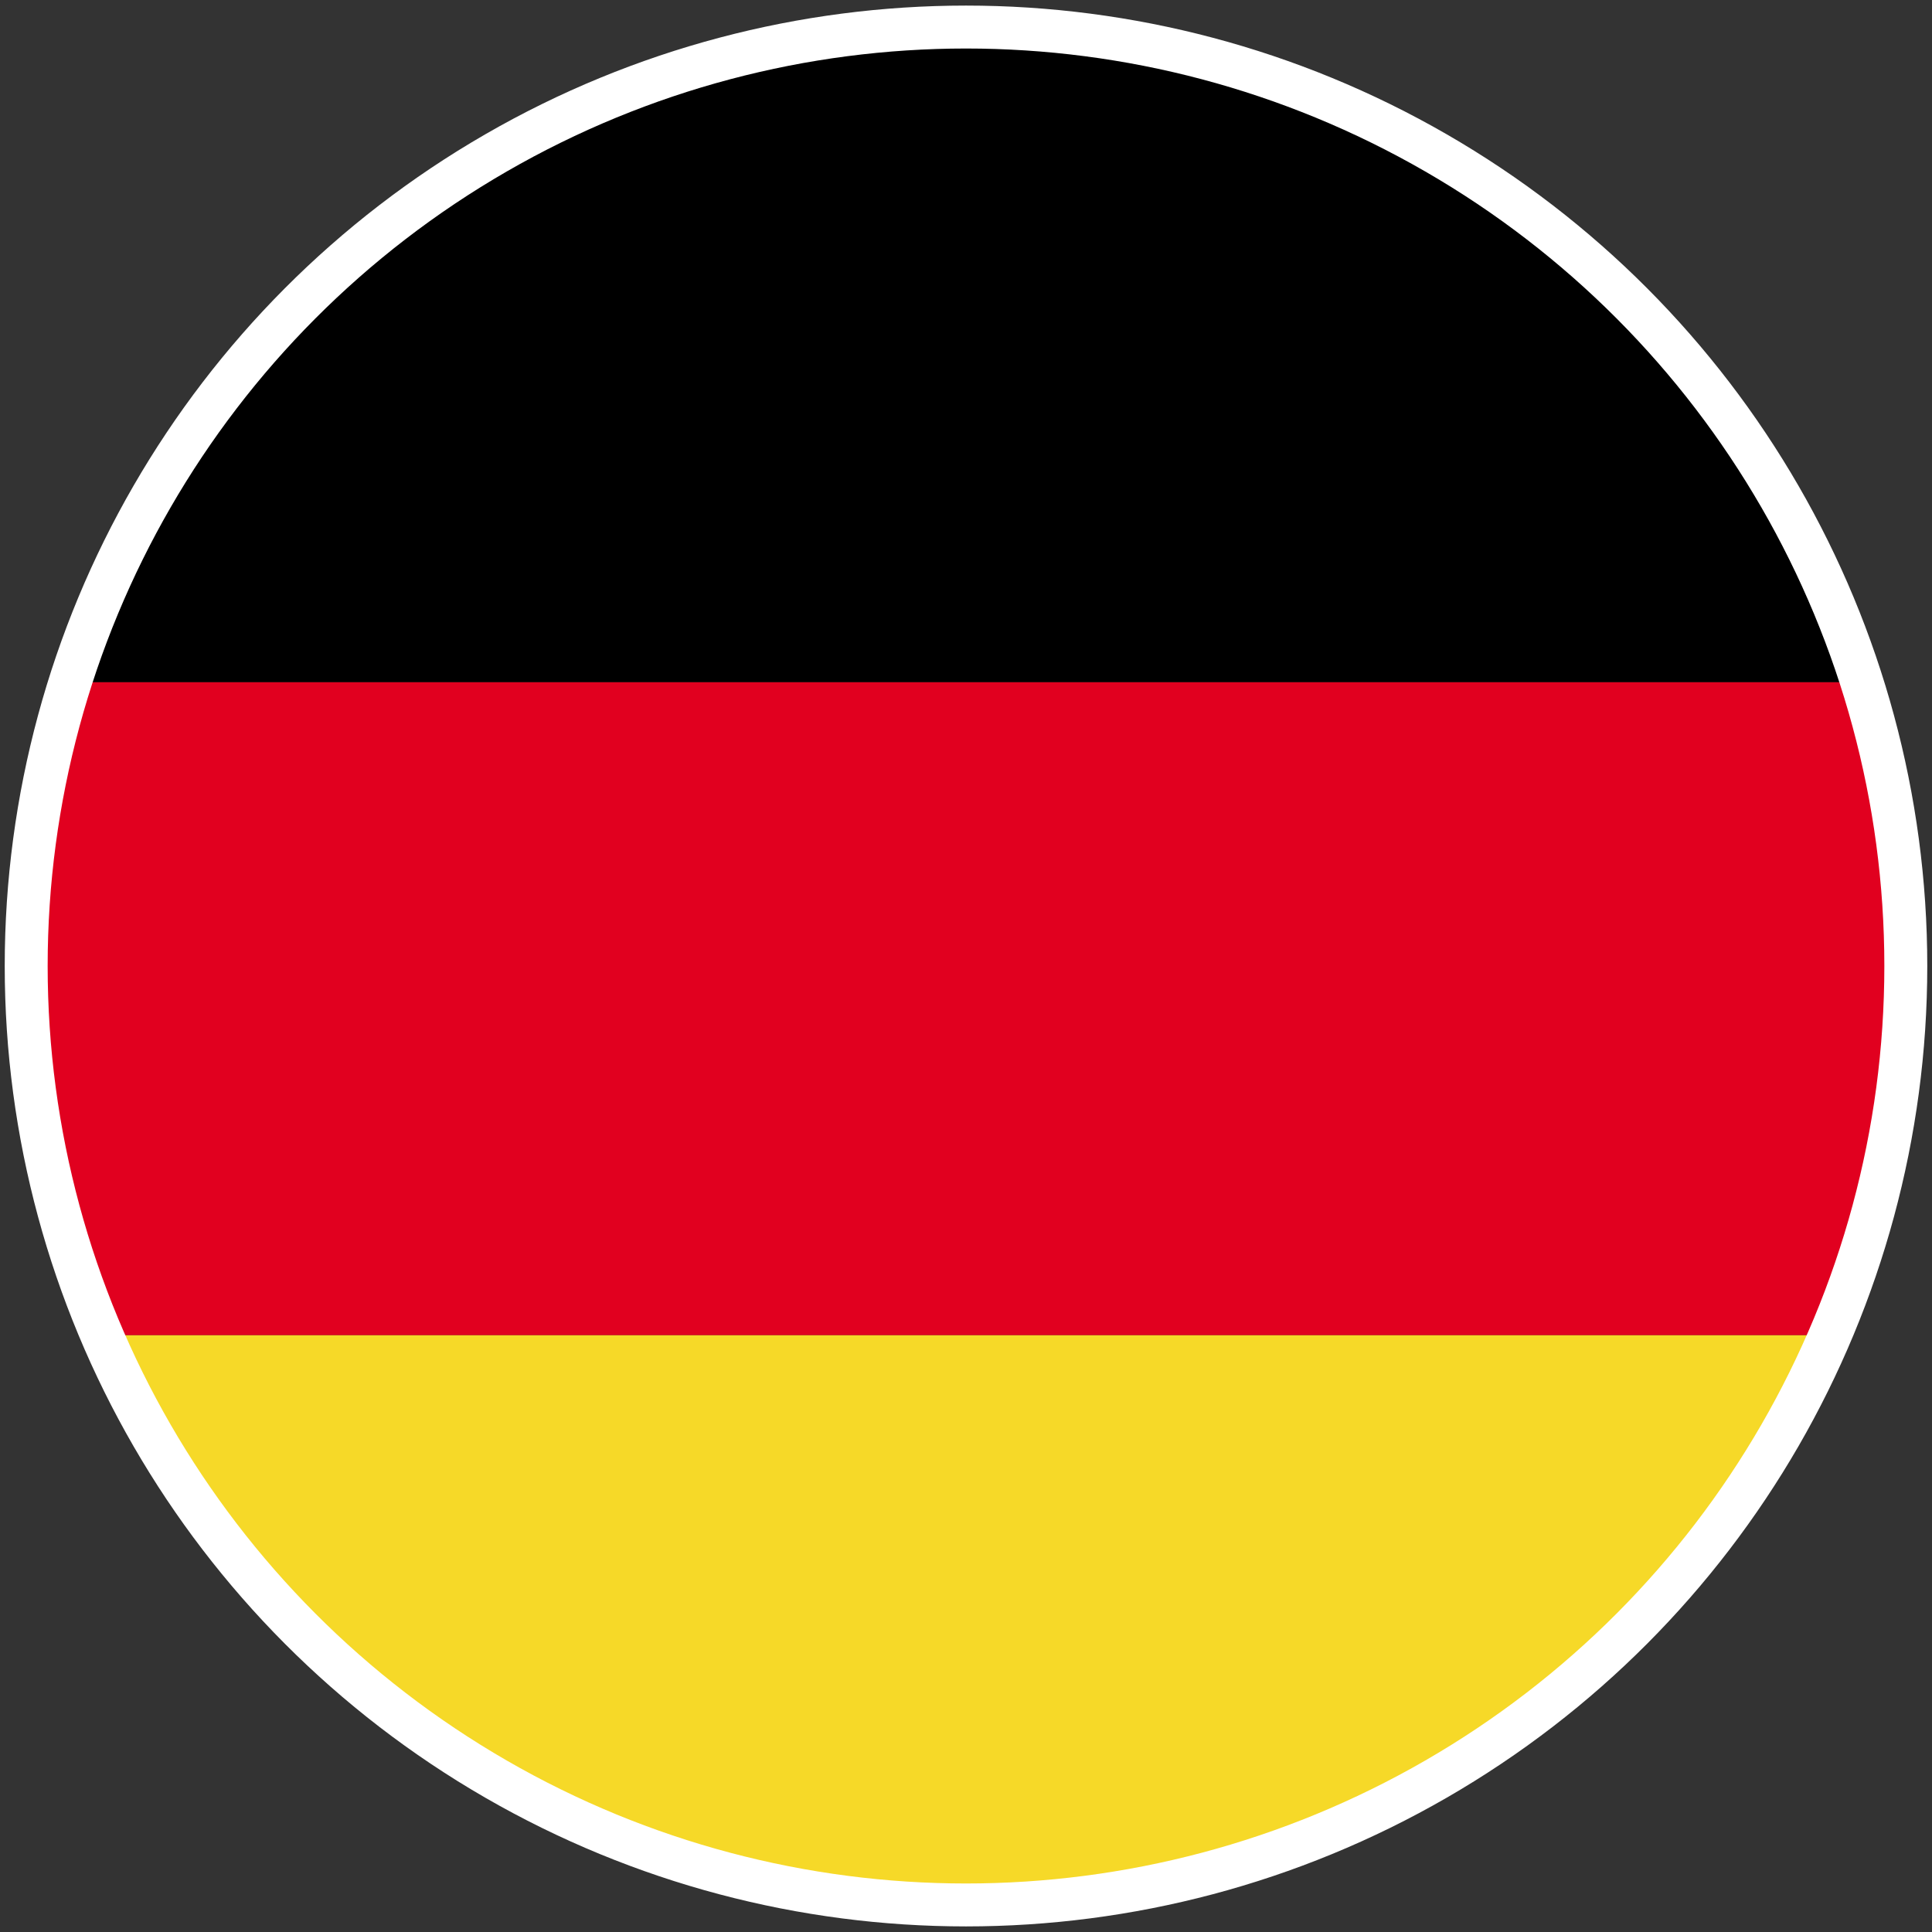 <svg id="Layer_1" data-name="Layer 1" xmlns="http://www.w3.org/2000/svg" xmlns:xlink="http://www.w3.org/1999/xlink" viewBox="0 0 45 45"><rect x="0" y="0" width="45" height="45" fill="#333333" stroke="none"/><defs><style>.cls-1,.cls-2{fill:none;}.cls-1{stroke:#fff;stroke-miterlimit:10;}.cls-3{clip-path:url(#clip-path);}.cls-4{clip-path:url(#clip-path-2);}.cls-5{fill:#e1001f;}.cls-6{fill:#f6d928;}</style><clipPath id="clip-path"><ellipse class="cls-1" cx="22.5" cy="22.5" rx="21.89" ry="21.87"/></clipPath><clipPath id="clip-path-2"><rect class="cls-2" x="-9.07" y="0.69" width="63.13" height="45.62"/></clipPath></defs><title>Germany_Flag</title><g class="cls-3"><g id="GERMANY"><g class="cls-4"><rect x="-9.07" y="0.69" width="63.13" height="15.2"/><rect class="cls-5" x="-9.07" y="15.89" width="63.13" height="15.21"/><rect class="cls-6" x="-9.07" y="31.1" width="63.13" height="15.21"/></g></g></g><ellipse class="cls-1" cx="22.5" cy="22.5" rx="21.89" ry="21.87"/></svg>